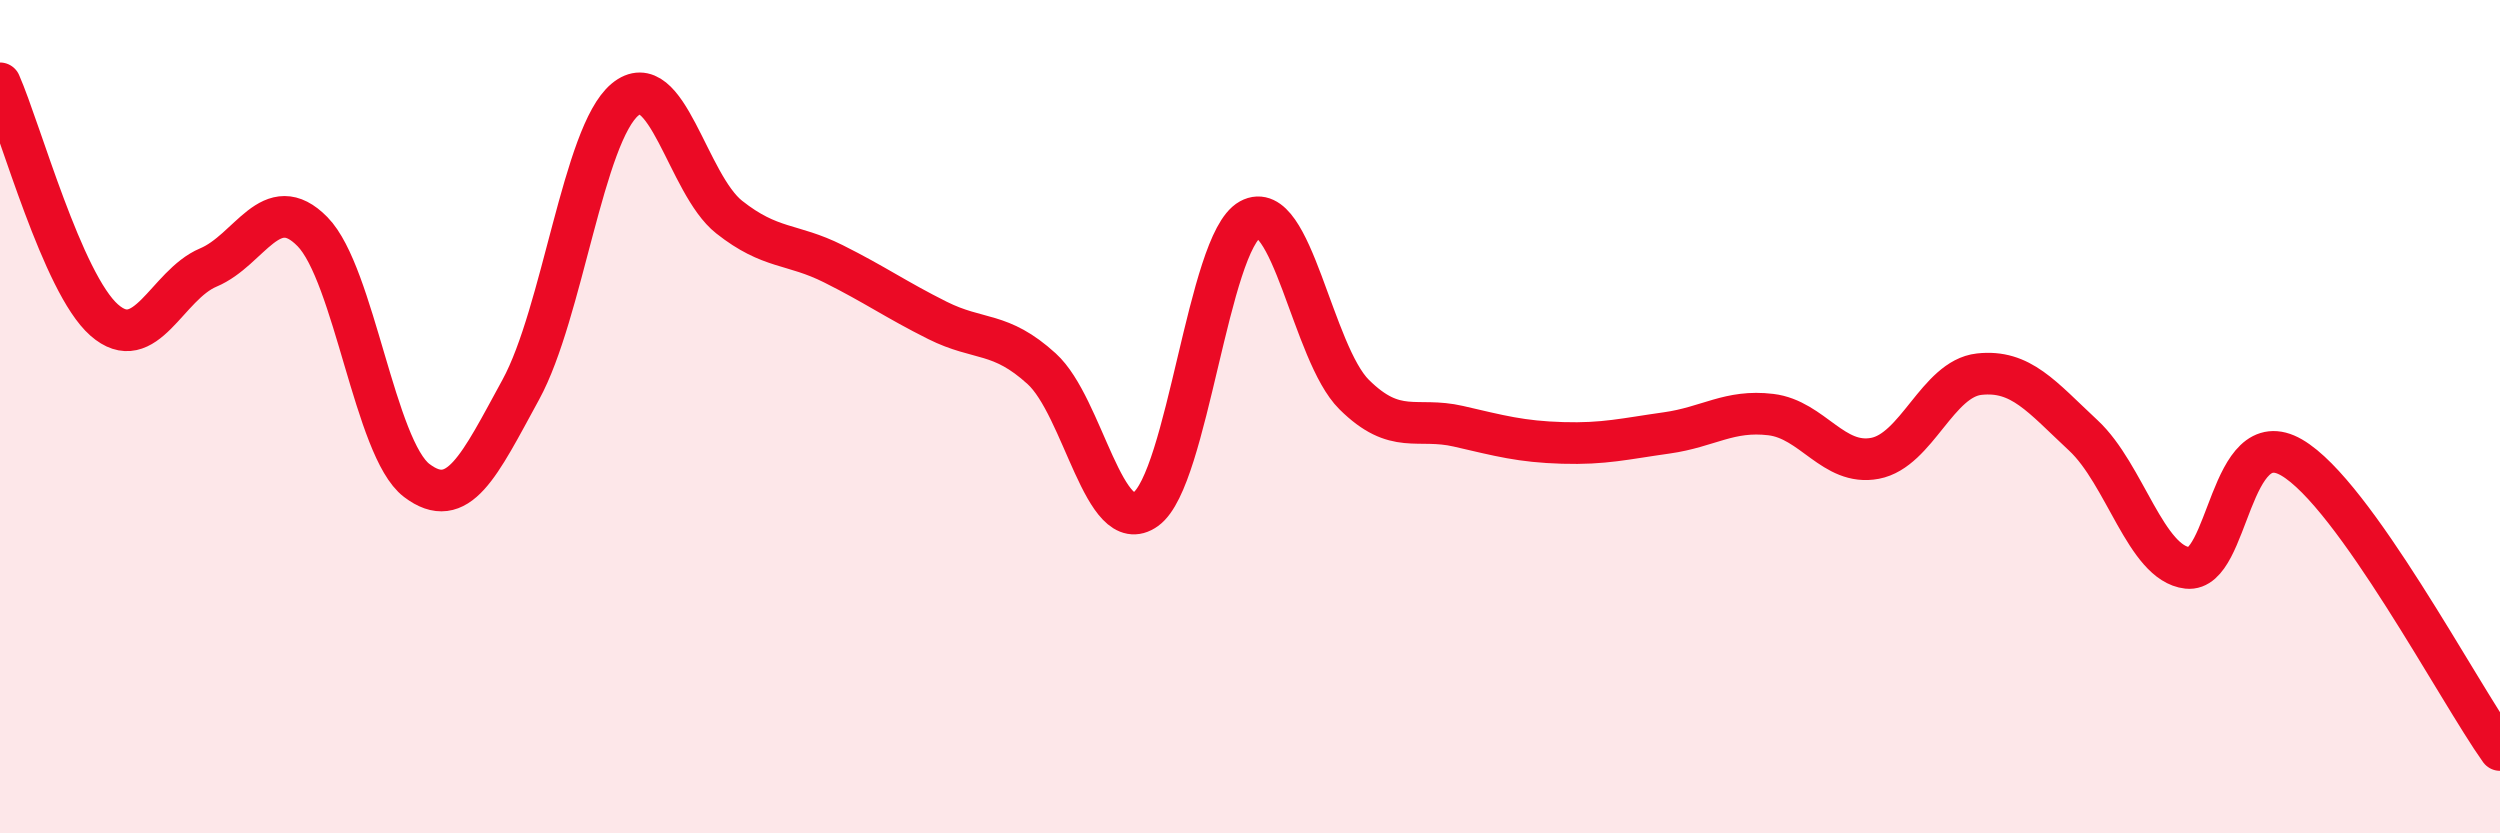 
    <svg width="60" height="20" viewBox="0 0 60 20" xmlns="http://www.w3.org/2000/svg">
      <path
        d="M 0,2 C 0.5,3.14 1.5,6.8 2.5,7.68 C 3.5,8.56 4,6.84 5,6.42 C 6,6 6.5,4.54 7.5,5.56 C 8.5,6.58 9,10.77 10,11.53 C 11,12.29 11.5,11.18 12.5,9.35 C 13.5,7.52 14,3.22 15,2.39 C 16,1.56 16.5,4.42 17.5,5.21 C 18.5,6 19,5.83 20,6.33 C 21,6.83 21.5,7.19 22.5,7.69 C 23.5,8.19 24,7.94 25,8.85 C 26,9.76 26.5,12.94 27.5,12.22 C 28.5,11.5 29,5.82 30,5.27 C 31,4.72 31.5,8.48 32.5,9.47 C 33.5,10.46 34,10 35,10.23 C 36,10.46 36.5,10.6 37.5,10.63 C 38.5,10.66 39,10.53 40,10.39 C 41,10.25 41.5,9.83 42.5,9.95 C 43.5,10.07 44,11.19 45,11 C 46,10.81 46.5,9.09 47.5,8.98 C 48.5,8.87 49,9.52 50,10.45 C 51,11.38 51.5,13.52 52.5,13.63 C 53.5,13.74 53.5,10.11 55,10.98 C 56.5,11.85 59,16.6 60,18L60 20L0 20Z"
        fill="#EB0A25"
        opacity="0.1"
        stroke-linecap="round"
        stroke-linejoin="round"
      />
      <path
        d="M 0,2 C 0.5,3.14 1.5,6.8 2.5,7.68 C 3.5,8.56 4,6.84 5,6.42 C 6,6 6.5,4.54 7.5,5.56 C 8.5,6.58 9,10.77 10,11.53 C 11,12.29 11.5,11.18 12.5,9.35 C 13.5,7.52 14,3.22 15,2.39 C 16,1.56 16.5,4.42 17.5,5.21 C 18.5,6 19,5.83 20,6.33 C 21,6.83 21.5,7.19 22.5,7.69 C 23.5,8.19 24,7.94 25,8.85 C 26,9.76 26.5,12.94 27.5,12.22 C 28.5,11.5 29,5.82 30,5.27 C 31,4.72 31.5,8.48 32.5,9.47 C 33.5,10.46 34,10 35,10.23 C 36,10.46 36.5,10.6 37.5,10.63 C 38.5,10.66 39,10.53 40,10.39 C 41,10.25 41.5,9.83 42.5,9.95 C 43.5,10.07 44,11.19 45,11 C 46,10.81 46.5,9.09 47.5,8.98 C 48.5,8.87 49,9.52 50,10.45 C 51,11.38 51.5,13.52 52.5,13.63 C 53.5,13.74 53.5,10.11 55,10.98 C 56.5,11.85 59,16.6 60,18"
        stroke="#EB0A25"
        stroke-width="1"
        fill="none"
        stroke-linecap="round"
        stroke-linejoin="round"
      />
    </svg>
  
